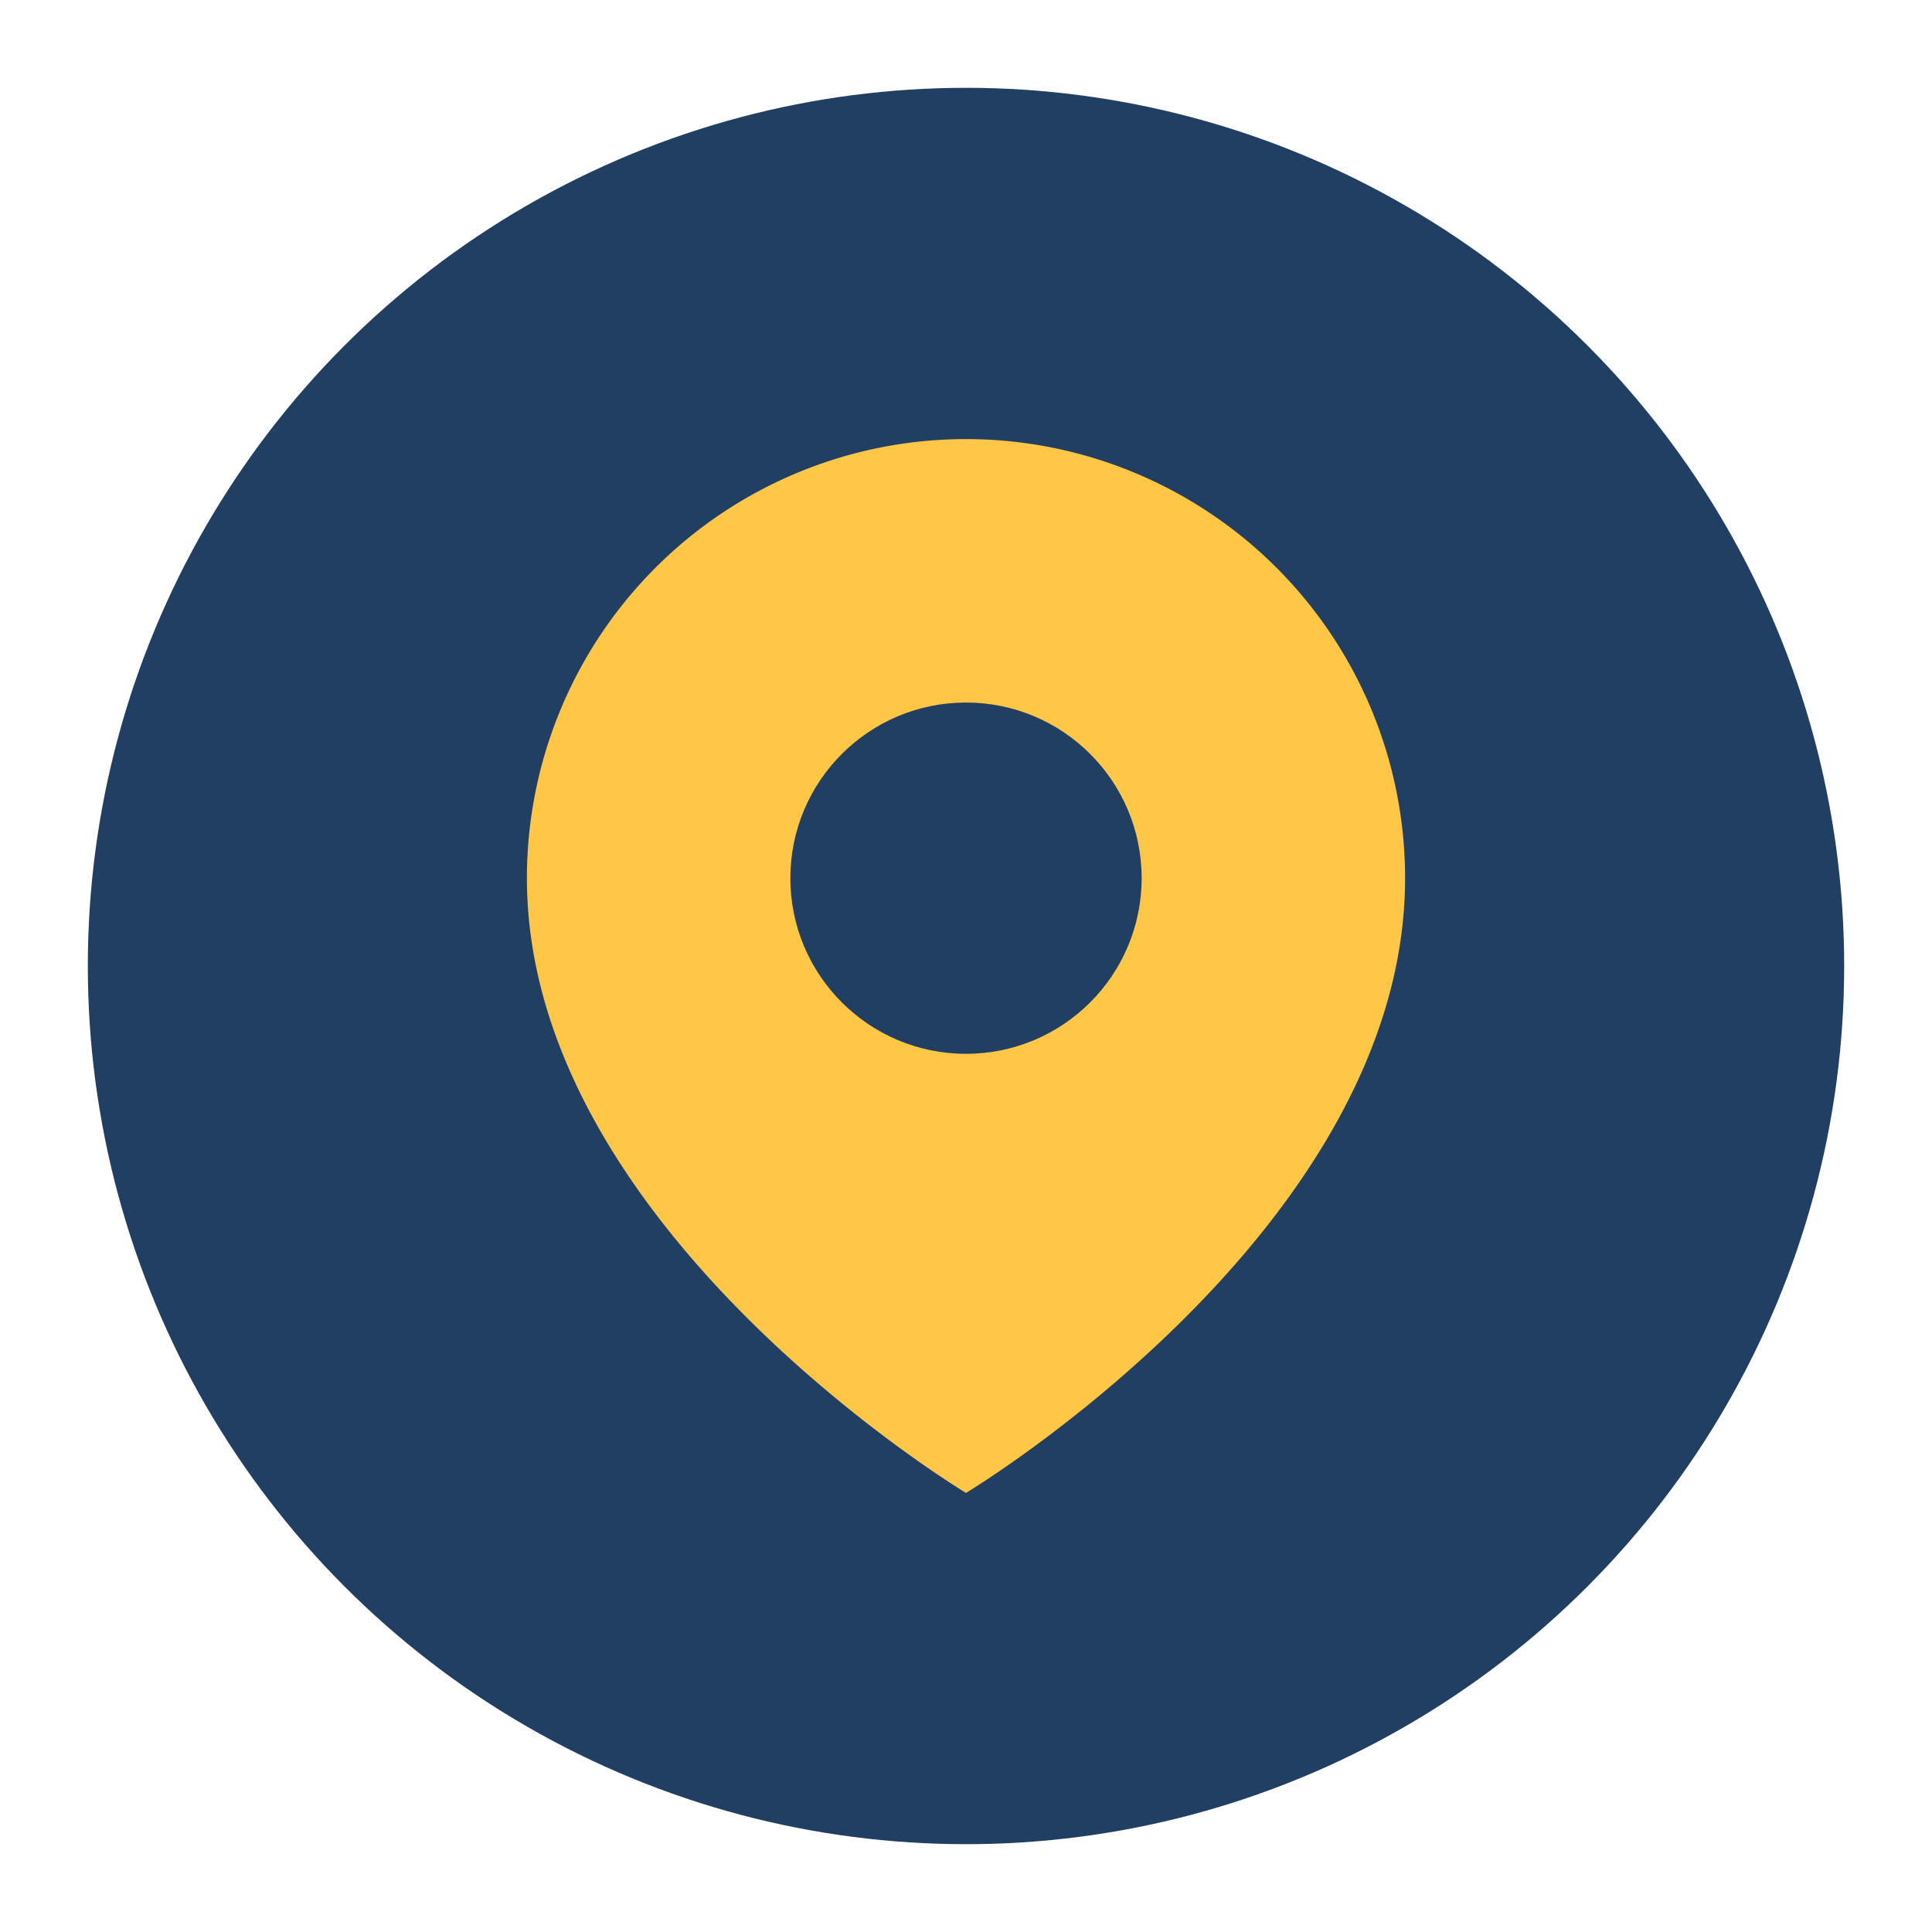 <?xml version="1.0" encoding="UTF-8"?>
<svg xmlns="http://www.w3.org/2000/svg" width="22" height="22" viewBox="0 0 22 22"><circle cx="11" cy="11" r="10" fill="#213F63"/><path d="M11 5a5 5 0 0 1 5 5c0 4-5 7-5 7s-5-3-5-7a5 5 0 0 1 5-5z" fill="#FFC745"/><circle cx="11" cy="10" r="2" fill="#213F63"/></svg>